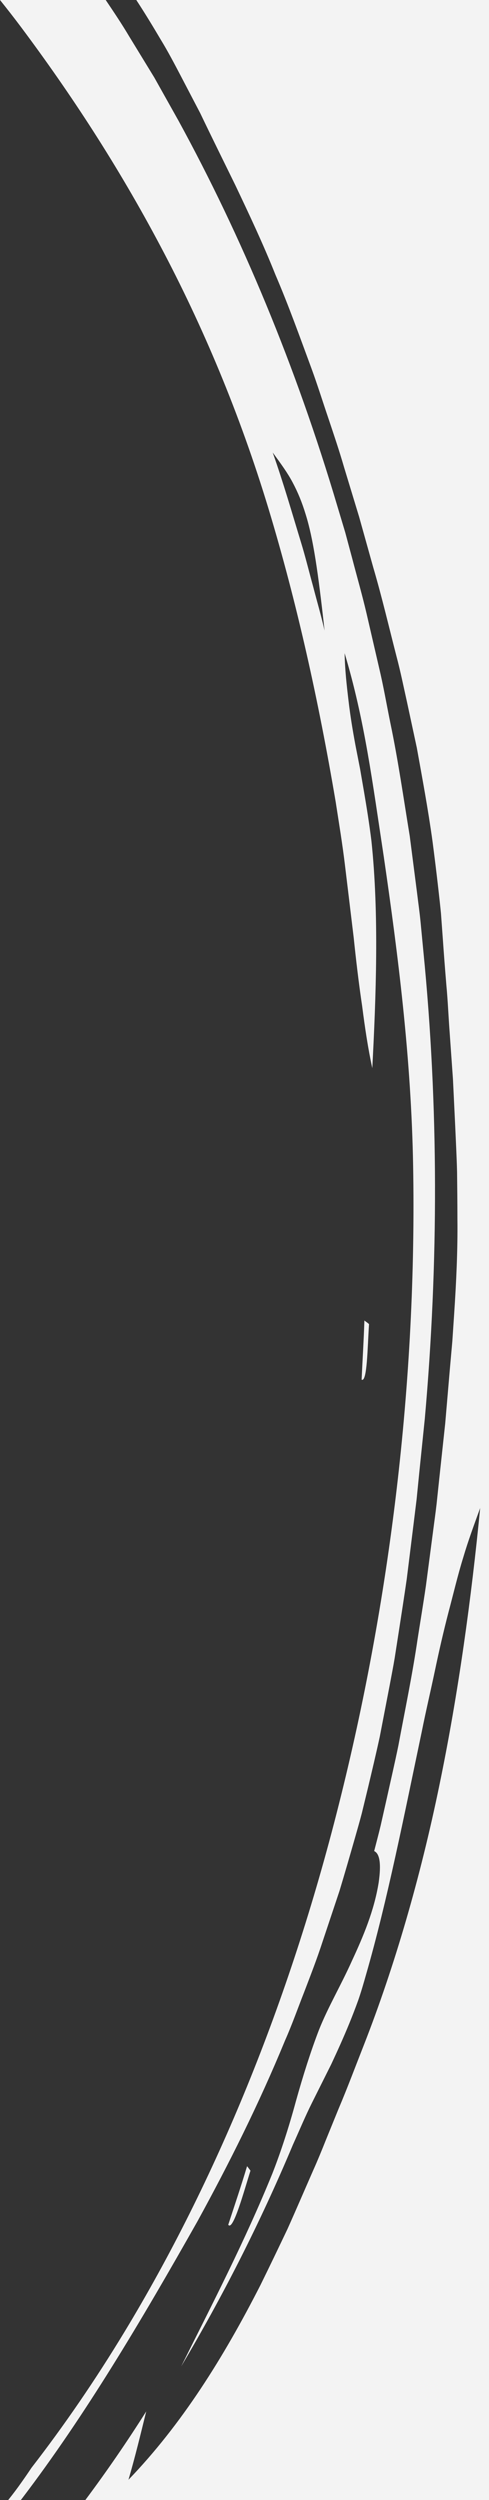 <?xml version="1.0" encoding="UTF-8"?>
<svg width="66px" height="337px" viewBox="0 0 66 337" version="1.1" xmlns="http://www.w3.org/2000/svg" xmlns:xlink="http://www.w3.org/1999/xlink">
    <rect x="0" y="0" width="66" height="337" fill="#333333" stroke="none"/>
    <title>Desktop/LG_8.1.0_What-is-CD/image-overlay-brushstroke_r8_desktop</title>
    <g id="Symbols" stroke="none" stroke-width="1" fill="none" fill-rule="evenodd">
        <g id="Desktop/LG_8.1.0_What-is-CD/crohns-symptoms_r8_desktop" transform="translate(-894, 0)" fill="#F3F3F3">
            <path d="M927.346,292 C926.539,294.696 925.662,297.279 924.807,299.892 C925.457,300.851 926.983,295.168 927.807,292.605 C927.66,292.409 927.504,292.185 927.346,292 Z M912.395,0 C913.509,1.696 914.605,3.498 915.698,5.346 C916.651,6.904 917.536,8.585 918.414,10.261 C919.291,11.94 920.164,13.611 921.026,15.259 C922.659,18.668 924.278,21.927 925.76,24.956 C927.629,28.894 929.506,32.854 931.18,37.048 C932.945,41.149 934.49,45.48 936.076,49.767 C936.863,51.917 937.559,54.149 938.303,56.336 C939.038,58.531 939.782,60.718 940.435,62.975 C941.115,65.212 941.795,67.449 942.473,69.68 C943.107,71.947 943.739,74.21 944.371,76.467 C945.542,80.446 946.494,84.519 947.53,88.538 C948.062,90.541 948.478,92.6 948.934,94.641 L950.257,100.795 C951.008,104.955 951.787,109.133 952.376,113.404 C952.656,115.545 952.921,117.7 953.167,119.871 C953.289,120.956 953.414,122.044 953.519,123.14 C953.6,124.24 953.68,125.344 953.76,126.451 C953.909,128.606 954.074,130.738 954.251,132.854 C954.45,134.967 954.53,137.079 954.69,139.175 C954.839,141.274 954.987,143.363 955.134,145.448 C955.235,147.537 955.335,149.623 955.435,151.707 C955.524,153.795 955.638,155.884 955.69,157.978 C955.716,160.076 955.735,162.178 955.737,164.29 C955.786,168.515 955.585,172.776 955.299,177.087 L955.051,180.803 L954.722,184.497 C954.512,186.956 954.302,189.408 954.092,191.857 C953.83,194.295 953.568,196.729 953.305,199.159 L952.918,202.809 C952.778,204.022 952.603,205.224 952.449,206.435 L951.495,213.691 C951.147,216.1 950.745,218.495 950.368,220.907 C949.66,225.754 948.665,230.49 947.764,235.324 C947.271,237.715 946.719,240.084 946.193,242.467 L945.389,246.03 C945.111,247.211 944.797,248.362 944.501,249.524 C945.262,249.865 945.47,251.259 945.106,253.785 C944.498,257.551 943.048,260.988 941.525,264.263 C940.042,267.58 938.273,270.548 937.052,273.624 C935.956,276.465 934.909,279.766 933.944,283.218 C933.003,286.694 931.909,290.074 930.753,293.008 C927.062,302.088 922.647,310.58 918.454,318.986 C923.964,309.703 929.074,299.736 933.543,289.089 C934.433,287.119 935.227,285.215 936.104,283.463 C936.984,281.704 937.841,279.991 938.706,278.261 C939.536,276.486 940.363,274.67 941.166,272.705 C941.567,271.723 941.963,270.701 942.349,269.63 C942.726,268.551 943.062,267.394 943.402,266.186 C946.282,256.223 948.587,244.528 950.921,233.447 C951.478,230.655 952.124,227.941 952.692,225.24 C953.259,222.537 953.865,219.903 954.523,217.364 C955.198,214.833 955.781,212.338 956.51,209.989 C957.203,207.628 958.038,205.408 958.807,203.281 C957.627,215.385 955.883,228.188 953.306,240.634 C950.744,253.083 947.255,265.073 943.148,275.568 C941.981,278.532 940.885,281.468 939.703,284.248 C939.13,285.655 938.561,287.05 937.997,288.435 C937.442,289.829 936.882,291.201 936.287,292.525 C935.116,295.191 933.979,297.847 932.813,300.443 C931.604,302.986 930.395,305.503 929.169,307.994 C924.166,317.799 918.532,326.812 911.339,334.269 C912.226,331.24 912.982,328.113 913.737,325.049 C911.112,329.207 908.362,333.189 905.518,337 L960,337 L960,0 L912.395,0 Z M935.25,69.319 C934.757,67.696 934.204,66.365 933.508,65.054 C932.816,63.741 931.908,62.505 930.807,61 C932.253,65.083 933.42,69.158 934.62,73.091 C935.224,75.055 935.714,77.076 936.259,79.047 C936.774,81.037 937.348,82.979 937.807,85 C936.932,77.049 936.263,72.537 935.25,69.319 Z M896.807,337 L895.106,337 C895.739,336.21 896.354,335.397 896.937,334.562 C897.387,333.928 897.822,333.294 898.246,332.658 C902.672,326.946 906.864,320.827 910.8,314.336 C923.145,293.968 933.02,269.917 939.713,243.317 C946.62,215.949 950.281,186.253 949.758,157.067 C949.505,142.836 947.79,129.109 945.789,115.415 C944.27,105.437 943.228,97.092 940.513,88.049 C940.553,90.26 940.788,92.343 941.036,94.424 C941.278,96.507 941.617,98.549 942.001,100.594 C942.201,101.612 942.402,102.639 942.604,103.67 C942.783,104.711 942.963,105.76 943.146,106.817 C943.505,108.933 943.851,111.094 944.128,113.328 C945.182,123.206 944.744,134.517 944.249,143.983 C943.686,141.425 943.261,138.599 942.88,135.622 C942.435,132.654 942.065,129.53 941.736,126.365 C941.357,123.213 940.971,120.027 940.596,116.923 C940.231,113.817 939.729,110.841 939.301,108.053 C937.005,94.491 934.069,81.23 930.25,68.603 C926.351,55.731 921.338,43.882 915.633,33.138 C909.929,22.374 903.575,12.663 896.858,3.677 C895.918,2.422 894.963,1.199 894,0 L908.267,0 C909.342,1.598 910.419,3.193 911.429,4.896 L914.83,10.457 L918.078,16.246 C926.622,31.857 933.923,49.332 939.536,68.238 L940.598,71.777 L941.566,75.384 C942.197,77.799 942.882,80.184 943.459,82.638 L945.166,90.016 C945.753,92.469 946.185,95.004 946.695,97.501 C947.739,102.489 948.469,107.615 949.304,112.708 L950.3,120.438 C950.454,121.731 950.642,123.015 950.766,124.315 L951.14,128.216 C953.205,149.038 953.202,170.281 951.335,191.247 C951.086,193.66 950.838,196.071 950.591,198.479 L950.231,202.093 L949.789,205.681 L948.897,212.86 C948.556,215.237 948.182,217.601 947.819,219.975 L947.265,223.532 C947.068,224.715 946.835,225.878 946.618,227.053 C946.167,229.392 945.716,231.734 945.263,234.077 C944.762,236.394 944.213,238.69 943.667,240.991 L942.831,244.435 C942.536,245.573 942.207,246.691 941.89,247.816 C941.211,250.182 940.532,252.547 939.823,254.886 L937.528,261.758 C936.78,264.061 935.92,266.261 935.077,268.471 C934.213,270.663 933.421,272.919 932.483,275.028 C928.926,283.664 924.885,291.71 920.661,299.413 C913.044,312.886 905.506,325.589 896.981,336.78 C896.923,336.855 896.864,336.925 896.807,337 Z M943.182,178 C943.383,178.173 943.603,178.29 943.807,178.492 C943.598,181.64 943.563,186.373 942.807,185.977 C942.928,183.339 943.098,180.64 943.182,178 Z" id="Desktop/LG_8.1.0_What-is-CD/image-overlay-brushstroke_r8_desktop"></path>
        </g>
    </g>
</svg>